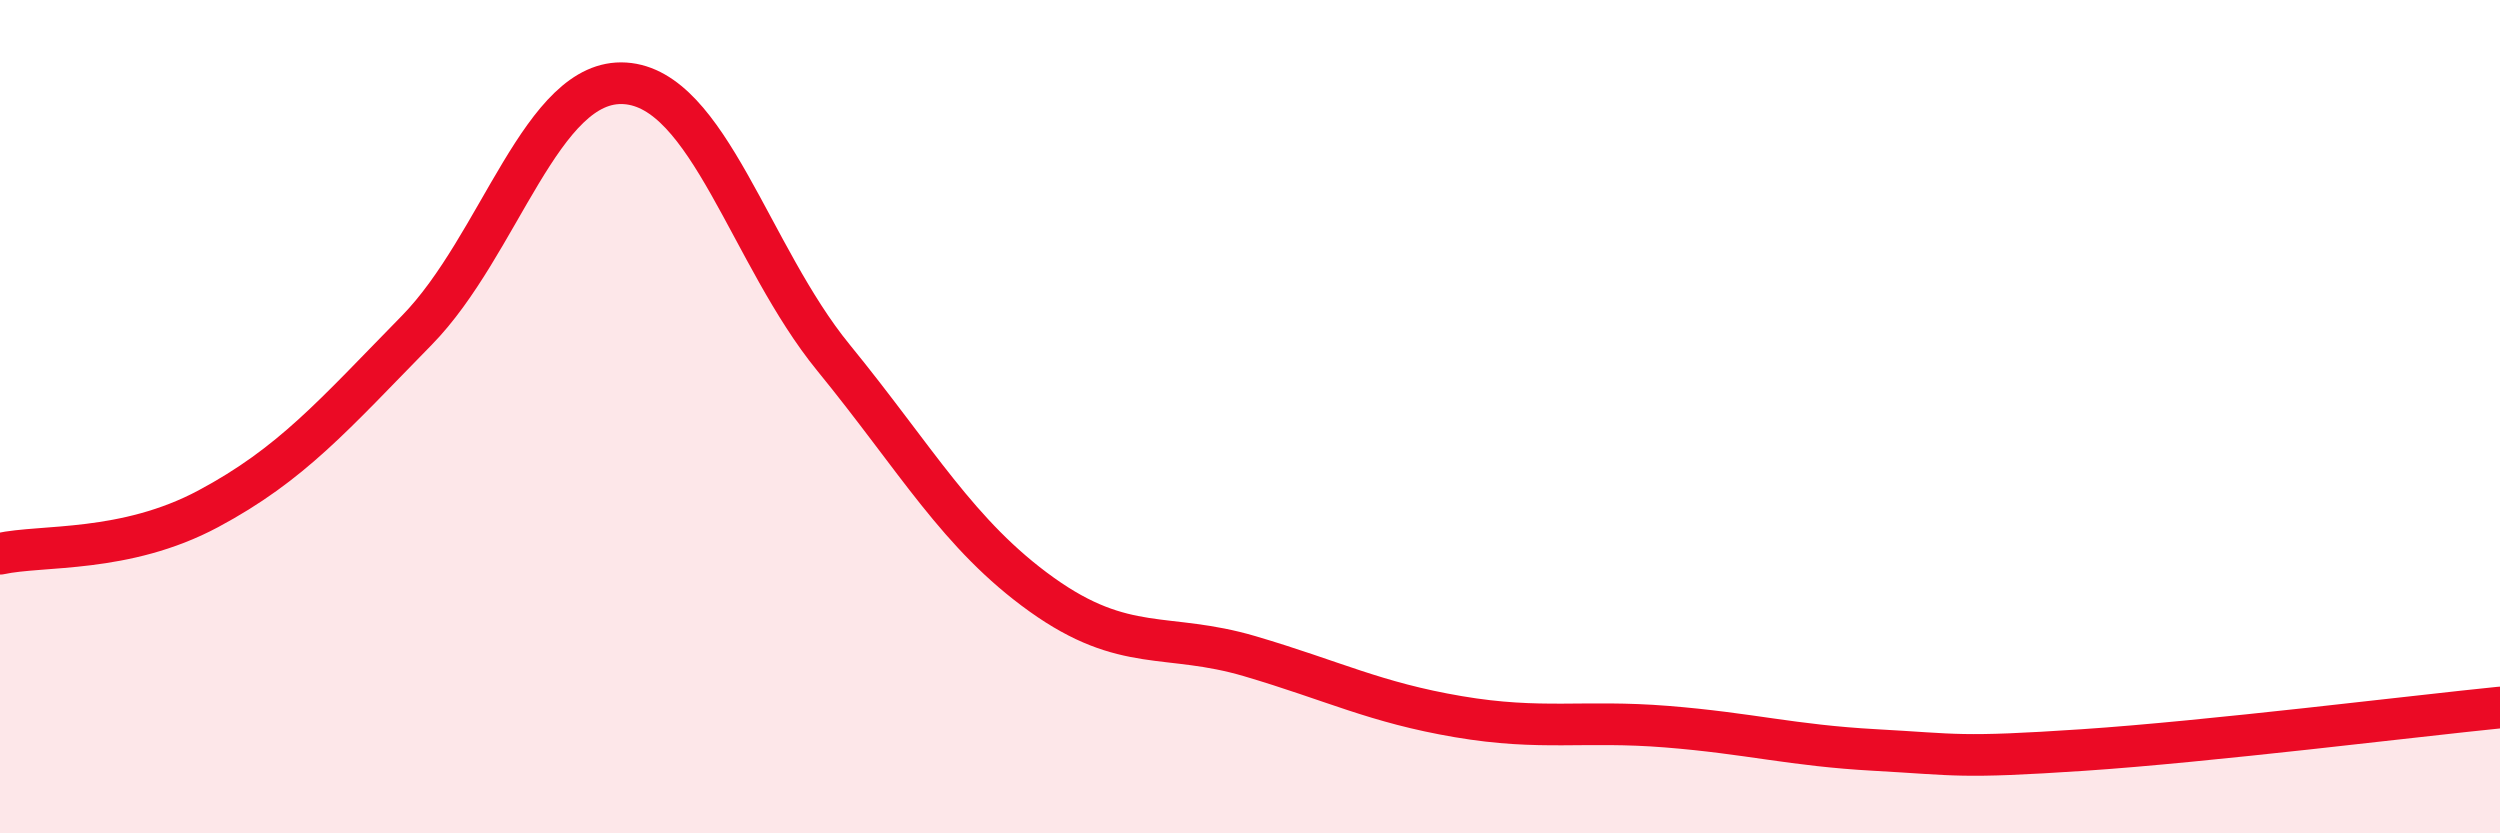 
    <svg width="60" height="20" viewBox="0 0 60 20" xmlns="http://www.w3.org/2000/svg">
      <path
        d="M 0,13.29 C 1,13.07 3,13.28 5,12.21 C 7,11.14 8,9.97 10,7.93 C 12,5.89 13,1.87 15,2 C 17,2.13 18,6.13 20,8.58 C 22,11.03 23,12.84 25,14.27 C 27,15.7 28,15.16 30,15.75 C 32,16.34 33,16.86 35,17.2 C 37,17.54 38,17.28 40,17.44 C 42,17.6 43,17.89 45,18 C 47,18.11 47,18.2 50,18 C 53,17.8 58,17.18 60,16.98L60 20L0 20Z"
        fill="#EB0A25"
        opacity="0.1"
        stroke-linecap="round"
        stroke-linejoin="round"
      />
      <path
        d="M 0,13.29 C 1,13.07 3,13.28 5,12.21 C 7,11.14 8,9.97 10,7.93 C 12,5.89 13,1.87 15,2 C 17,2.13 18,6.13 20,8.58 C 22,11.03 23,12.84 25,14.27 C 27,15.7 28,15.16 30,15.75 C 32,16.34 33,16.86 35,17.2 C 37,17.54 38,17.28 40,17.44 C 42,17.6 43,17.89 45,18 C 47,18.11 47,18.2 50,18 C 53,17.8 58,17.18 60,16.98"
        stroke="#EB0A25"
        stroke-width="1"
        fill="none"
        stroke-linecap="round"
        stroke-linejoin="round"
      />
    </svg>
  